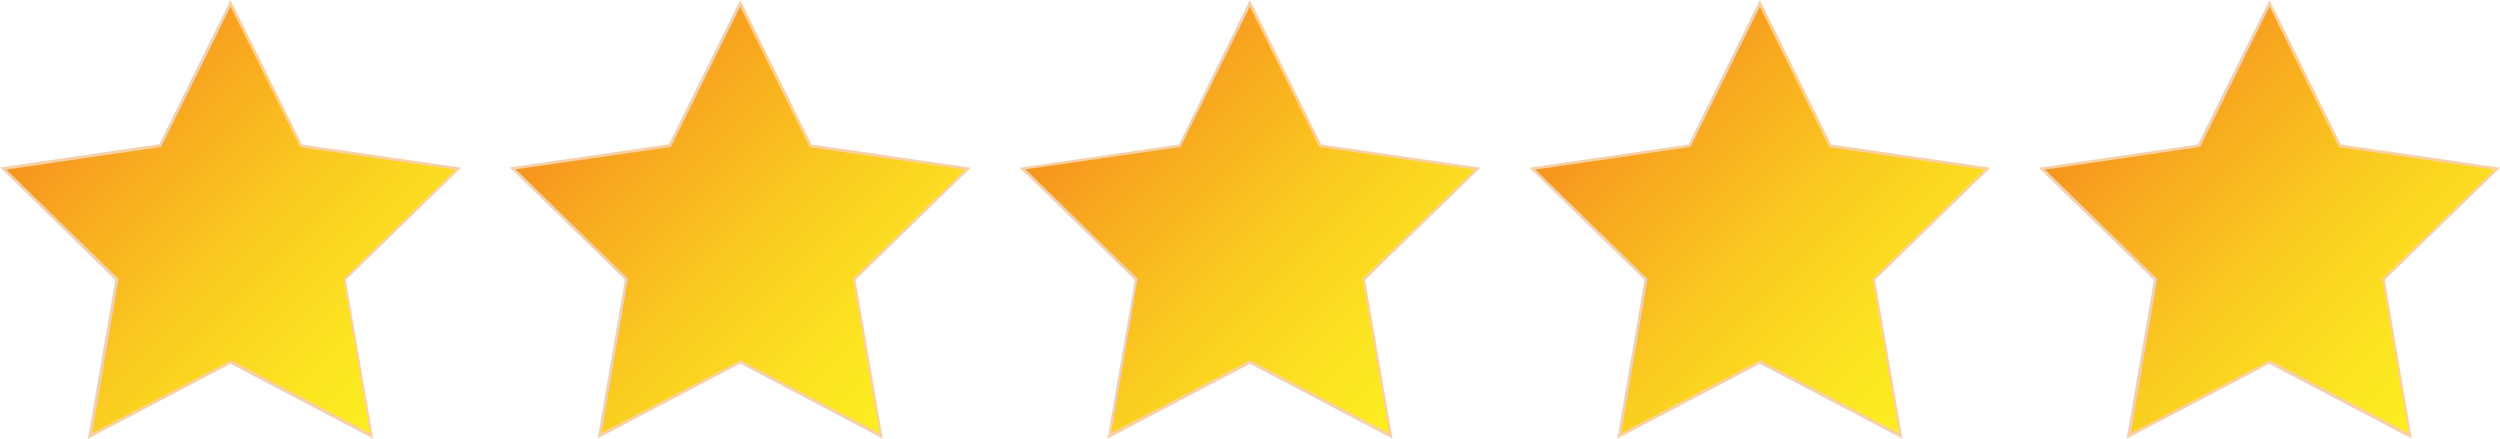 <?xml version="1.0" encoding="utf-8"?>
<!-- Generator: Adobe Illustrator 21.0.0, SVG Export Plug-In . SVG Version: 6.00 Build 0)  -->
<svg version="1.1" id="Layer_1" xmlns="http://www.w3.org/2000/svg" xmlns:xlink="http://www.w3.org/1999/xlink" x="0px" y="0px"
	 viewBox="0 0 915.3 160.6" style="enable-background:new 0 0 915.3 160.6;" xml:space="preserve">
<style type="text/css">
	.st0{fill:url(#XMLID_9_);}
	.st1{fill:#F7D1A5;}
	.st2{fill:url(#XMLID_10_);}
	.st3{fill:url(#XMLID_11_);}
	.st4{fill:url(#XMLID_15_);}
	.st5{fill:url(#XMLID_17_);}
</style>
<g id="XMLID_1_">
	<g id="XMLID_2_">
		<g id="XMLID_3_">
			<linearGradient id="XMLID_9_" gradientUnits="userSpaceOnUse" x1="142.564" y1="152.893" x2="26.251" y2="36.581">
				<stop  offset="0" style="stop-color:#FCEE21"/>
				<stop  offset="0.181" style="stop-color:#FCE521"/>
				<stop  offset="0.476" style="stop-color:#FACD20"/>
				<stop  offset="0.847" style="stop-color:#F8A51F"/>
				<stop  offset="1" style="stop-color:#F7931E"/>
			</linearGradient>
			<polygon id="XMLID_178_" class="st0" points="84.4,1.2 110.1,53.3 167.7,61.7 126,102.3 135.9,159.6 84.4,132.5 32.9,159.6 
				42.8,102.3 1.1,61.7 58.7,53.3 			"/>
			<path id="XMLID_179_" class="st1" d="M32.2,160.6l10-58.1L0,61.3l58.3-8.5L84.4,0l26.1,52.9l58.3,8.5l-42.2,41.1l10,58.1
				l-52.2-27.4L32.2,160.6z M2.3,62.1l41.1,40l-9.7,56.5l50.8-26.7l50.8,26.7l-9.7-56.5l41.1-40l-56.8-8.2L84.4,2.4L59,53.8
				L2.3,62.1z"/>
		</g>
	</g>
	<g id="XMLID_12_">
		<g id="XMLID_5_">
			<linearGradient id="XMLID_10_" gradientUnits="userSpaceOnUse" x1="329.178" y1="152.893" x2="212.866" y2="36.58">
				<stop  offset="0" style="stop-color:#FCEE21"/>
				<stop  offset="0.181" style="stop-color:#FCE521"/>
				<stop  offset="0.476" style="stop-color:#FACD20"/>
				<stop  offset="0.847" style="stop-color:#F8A51F"/>
				<stop  offset="1" style="stop-color:#F7931E"/>
			</linearGradient>
			<polygon id="XMLID_174_" class="st2" points="271,1.2 296.8,53.3 354.3,61.7 312.7,102.3 322.5,159.6 271,132.5 219.6,159.6 
				229.4,102.3 187.8,61.7 245.3,53.3 			"/>
			<path id="XMLID_175_" class="st1" d="M323.2,160.6L271,133.1l-52.2,27.4l10-58.1l-42.2-41.1l58.3-8.5L271,0l26.1,52.9l58.3,8.5
				l-42.2,41.1L323.2,160.6z M271,131.9l50.8,26.7l-9.7-56.5l41.1-40l-56.8-8.2L271,2.4l-25.4,51.4l-56.8,8.2l41.1,40l-9.7,56.5
				L271,131.9z"/>
		</g>
	</g>
	<g id="XMLID_13_">
		<g id="XMLID_6_">
			<linearGradient id="XMLID_11_" gradientUnits="userSpaceOnUse" x1="515.793" y1="152.893" x2="399.48" y2="36.581">
				<stop  offset="0" style="stop-color:#FCEE21"/>
				<stop  offset="0.181" style="stop-color:#FCE521"/>
				<stop  offset="0.476" style="stop-color:#FACD20"/>
				<stop  offset="0.847" style="stop-color:#F8A51F"/>
				<stop  offset="1" style="stop-color:#F7931E"/>
			</linearGradient>
			<polygon id="XMLID_170_" class="st3" points="457.6,1.2 483.4,53.3 540.9,61.7 499.3,102.3 509.1,159.6 457.6,132.5 406.2,159.6 
				416,102.3 374.4,61.7 431.9,53.3 			"/>
			<path id="XMLID_171_" class="st1" d="M405.5,160.6l10-58.1l-42.2-41.1l58.3-8.5L457.6,0l26.1,52.9l58.3,8.5l-42.2,41.1l10,58.1
				l-52.2-27.4L405.5,160.6z M457.6,131.9l50.8,26.7l-9.7-56.5l41.1-40L483,53.8L457.6,2.4l-25.4,51.4l-56.8,8.2l41.1,40l-9.7,56.5
				L457.6,131.9z"/>
		</g>
	</g>
	<g id="XMLID_14_">
		<g id="XMLID_7_">
			<linearGradient id="XMLID_15_" gradientUnits="userSpaceOnUse" x1="702.408" y1="152.893" x2="586.095" y2="36.58">
				<stop  offset="0" style="stop-color:#FCEE21"/>
				<stop  offset="0.181" style="stop-color:#FCE521"/>
				<stop  offset="0.476" style="stop-color:#FACD20"/>
				<stop  offset="0.847" style="stop-color:#F8A51F"/>
				<stop  offset="1" style="stop-color:#F7931E"/>
			</linearGradient>
			<polygon id="XMLID_166_" class="st4" points="644.3,1.2 670,53.3 727.5,61.7 685.9,102.3 695.7,159.6 644.3,132.5 592.8,159.6 
				602.6,102.3 561,61.7 618.5,53.3 			"/>
			<path id="XMLID_167_" class="st1" d="M592.1,160.6l10-58.1l-42.2-41.1l58.3-8.5L644.3,0l26.1,52.9l58.3,8.5l-42.2,41.1l10,58.1
				l-52.2-27.4L592.1,160.6z M562.1,62.1l41.1,40l-9.7,56.5l50.8-26.7l50.8,26.7l-9.7-56.5l41.1-40l-56.8-8.2L644.3,2.4l-25.4,51.4
				L562.1,62.1z"/>
		</g>
	</g>
	<g id="XMLID_4_">
		<g id="XMLID_16_">
			<linearGradient id="XMLID_17_" gradientUnits="userSpaceOnUse" x1="889.022" y1="152.893" x2="772.71" y2="36.58">
				<stop  offset="0" style="stop-color:#FCEE21"/>
				<stop  offset="0.181" style="stop-color:#FCE521"/>
				<stop  offset="0.476" style="stop-color:#FACD20"/>
				<stop  offset="0.847" style="stop-color:#F8A51F"/>
				<stop  offset="1" style="stop-color:#F7931E"/>
			</linearGradient>
			<polygon id="XMLID_162_" class="st5" points="830.9,1.2 856.6,53.3 914.1,61.7 872.5,102.3 882.3,159.6 830.9,132.5 779.4,159.6 
				789.2,102.3 747.6,61.7 805.1,53.3 			"/>
			<path id="XMLID_163_" class="st1" d="M883,160.6l-52.2-27.4l-52.2,27.4l10-58.1l-42.2-41.1l58.3-8.5L830.9,0l26.1,52.9l58.3,8.5
				l-42.2,41.1L883,160.6z M748.7,62.1l41.1,40l-9.7,56.5l50.8-26.7l50.8,26.7l-9.7-56.5l41.1-40l-56.8-8.2L830.9,2.4l-25.4,51.4
				L748.7,62.1z"/>
		</g>
	</g>
</g>
</svg>
